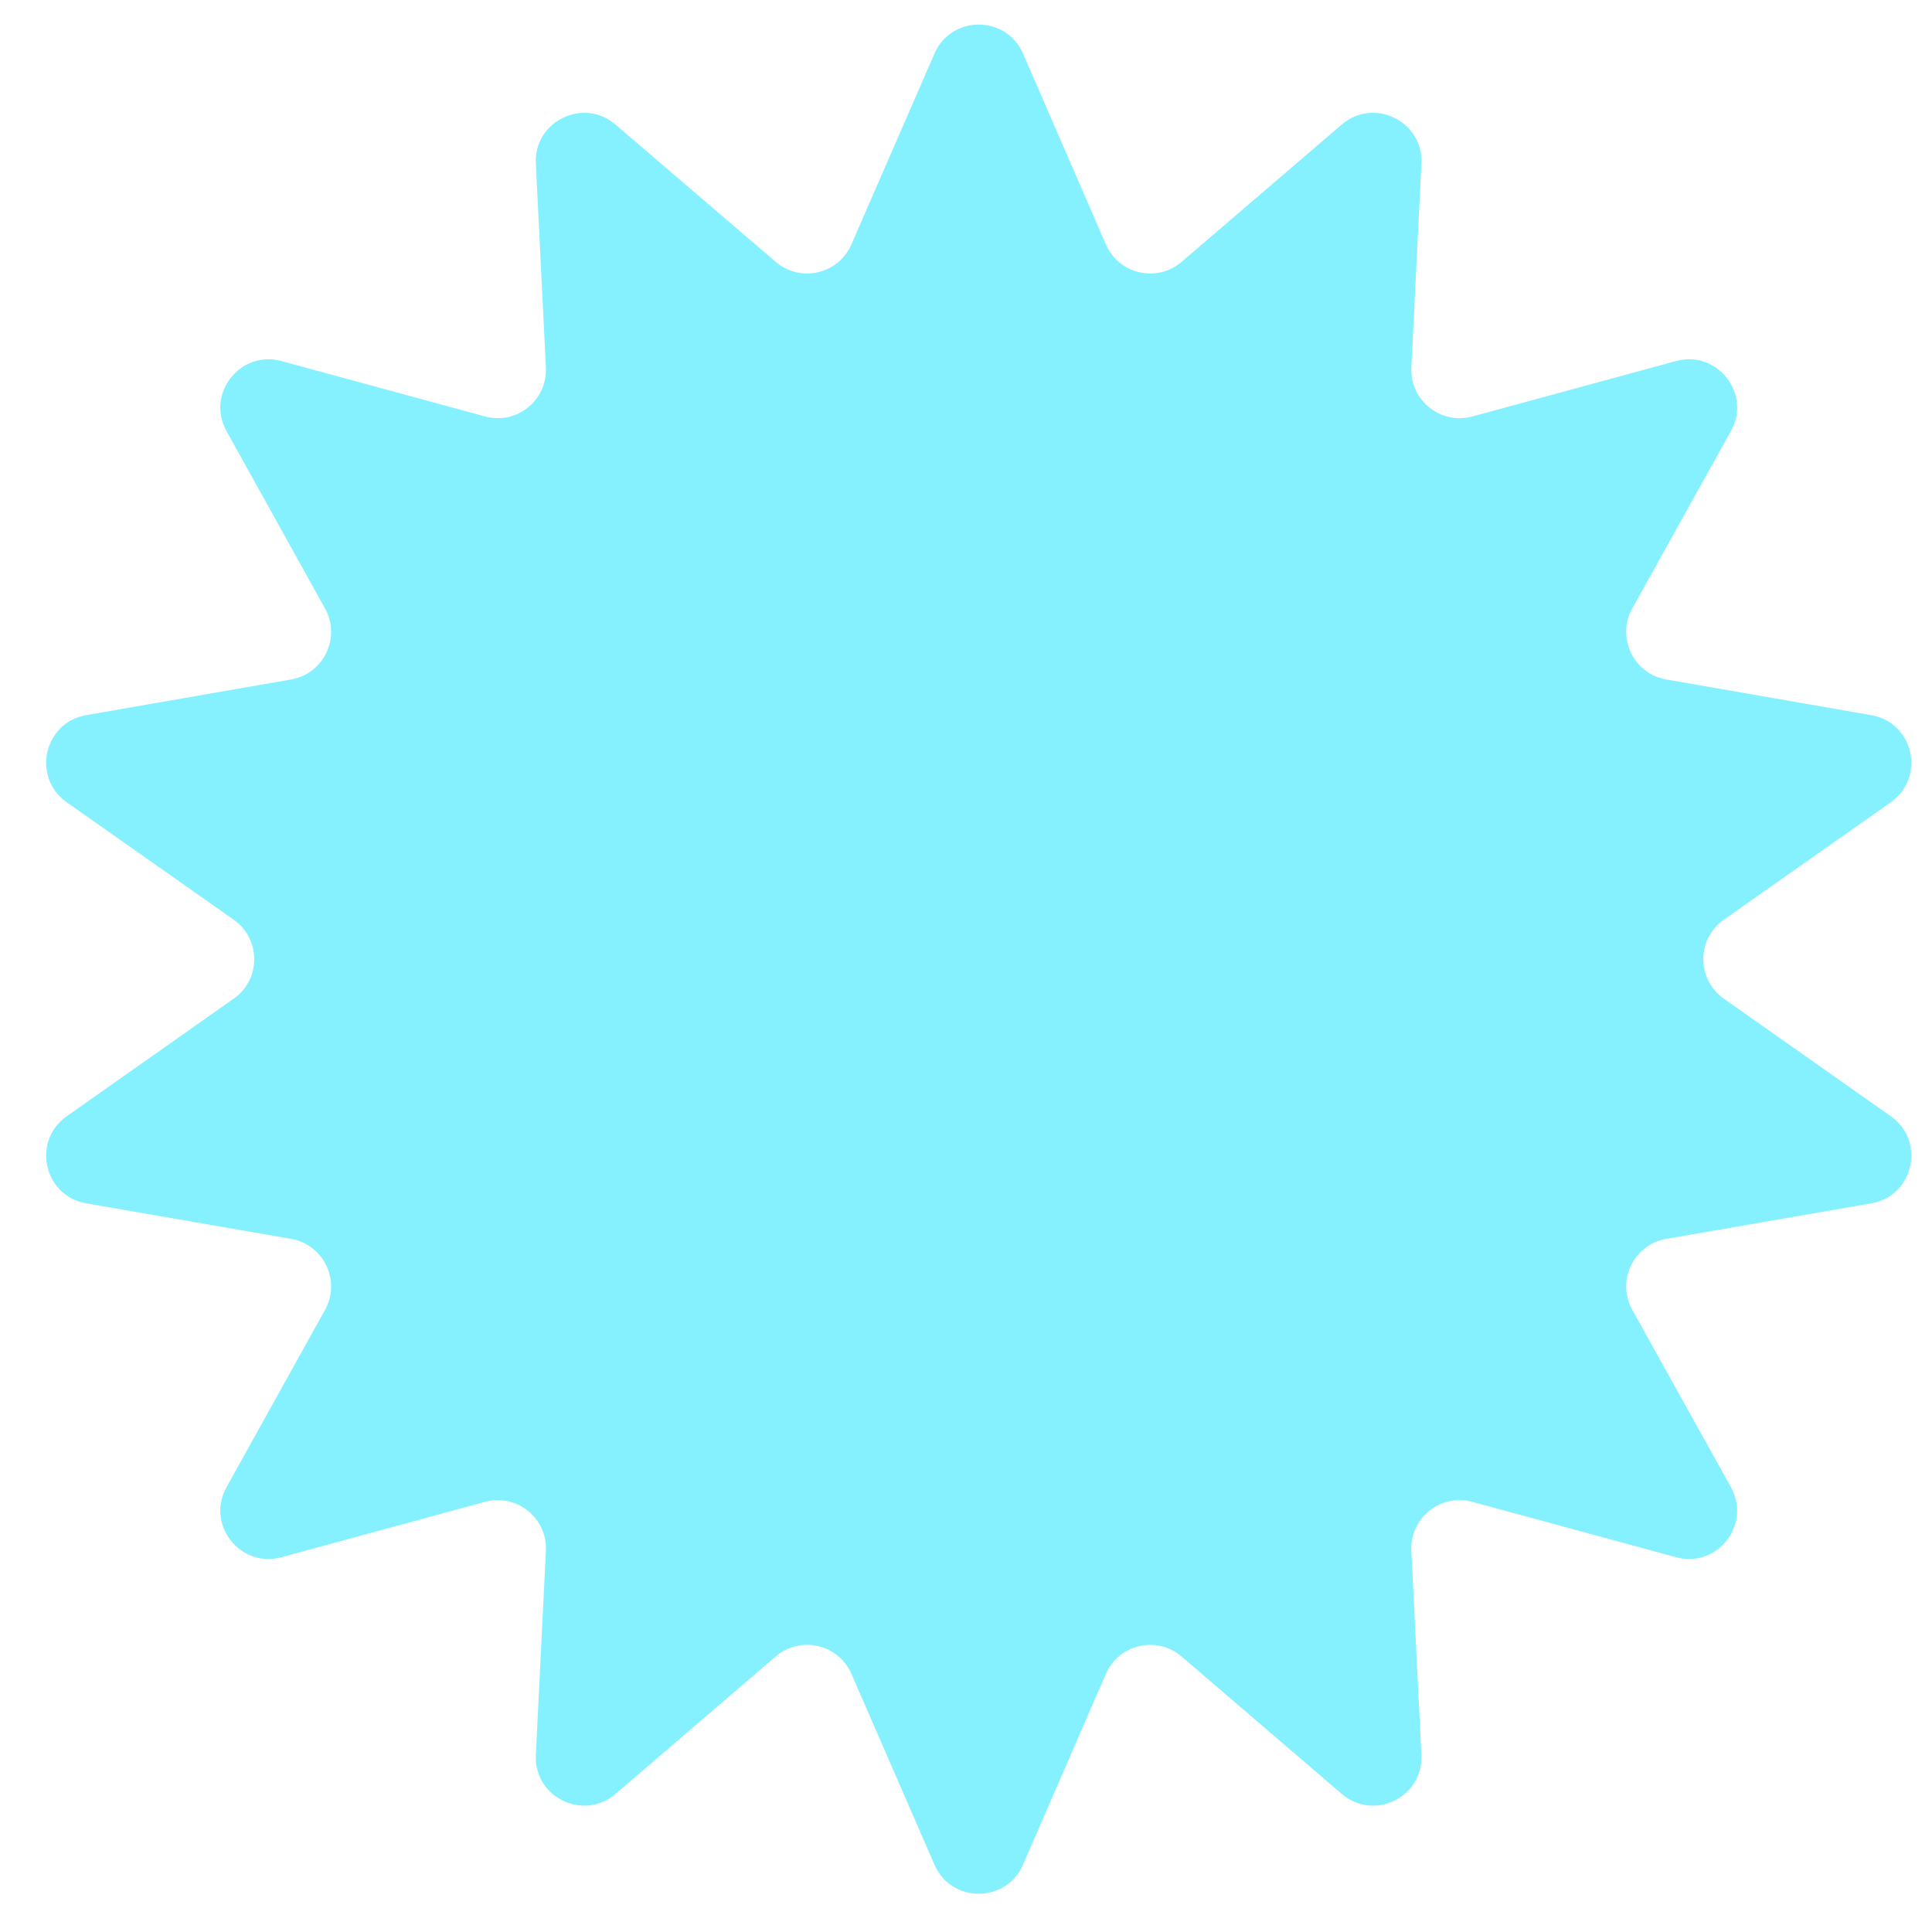 <?xml version="1.0" encoding="UTF-8"?> <svg xmlns="http://www.w3.org/2000/svg" width="40" height="40" viewBox="0 0 40 40" fill="none"> <path d="M19.347 1.11C19.695 0.308 20.833 0.308 21.181 1.11L22.896 5.06C23.164 5.677 23.953 5.859 24.464 5.421L27.779 2.579C28.446 2.008 29.472 2.511 29.429 3.387L29.221 7.608C29.187 8.287 29.826 8.801 30.482 8.623L34.701 7.475C35.555 7.243 36.267 8.153 35.837 8.926L33.795 12.597C33.461 13.198 33.82 13.95 34.498 14.068L38.743 14.807C39.621 14.959 39.876 16.097 39.147 16.61L35.691 19.041C35.124 19.439 35.124 20.278 35.69 20.676L39.148 23.111C39.876 23.624 39.621 24.762 38.743 24.914L34.499 25.649C33.82 25.767 33.461 26.519 33.796 27.121L35.837 30.79C36.267 31.563 35.555 32.473 34.701 32.241L30.482 31.094C29.826 30.915 29.187 31.429 29.221 32.108L29.429 36.333C29.472 37.21 28.445 37.713 27.779 37.141L24.464 34.297C23.953 33.858 23.164 34.04 22.896 34.657L21.181 38.606C20.833 39.408 19.695 39.409 19.347 38.607L17.628 34.656C17.359 34.039 16.57 33.858 16.06 34.296L12.744 37.141C12.078 37.713 11.051 37.21 11.094 36.333L11.302 32.108C11.335 31.429 10.697 30.916 10.041 31.094L5.827 32.241C4.973 32.473 4.26 31.564 4.69 30.791L6.729 27.12C7.063 26.518 6.703 25.767 6.025 25.649L1.786 24.914C0.908 24.762 0.652 23.624 1.381 23.111L4.839 20.676C5.405 20.278 5.404 19.439 4.838 19.041L1.381 16.61C0.653 16.097 0.907 14.959 1.785 14.806L6.026 14.068C6.704 13.95 7.063 13.199 6.729 12.597L4.69 8.926C4.26 8.152 4.973 7.243 5.827 7.475L10.041 8.622C10.697 8.801 11.335 8.287 11.302 7.608L11.094 3.387C11.051 2.511 12.077 2.008 12.743 2.579L16.06 5.421C16.57 5.859 17.359 5.678 17.627 5.061L19.347 1.11Z" fill="#85F1FF"></path> </svg> 